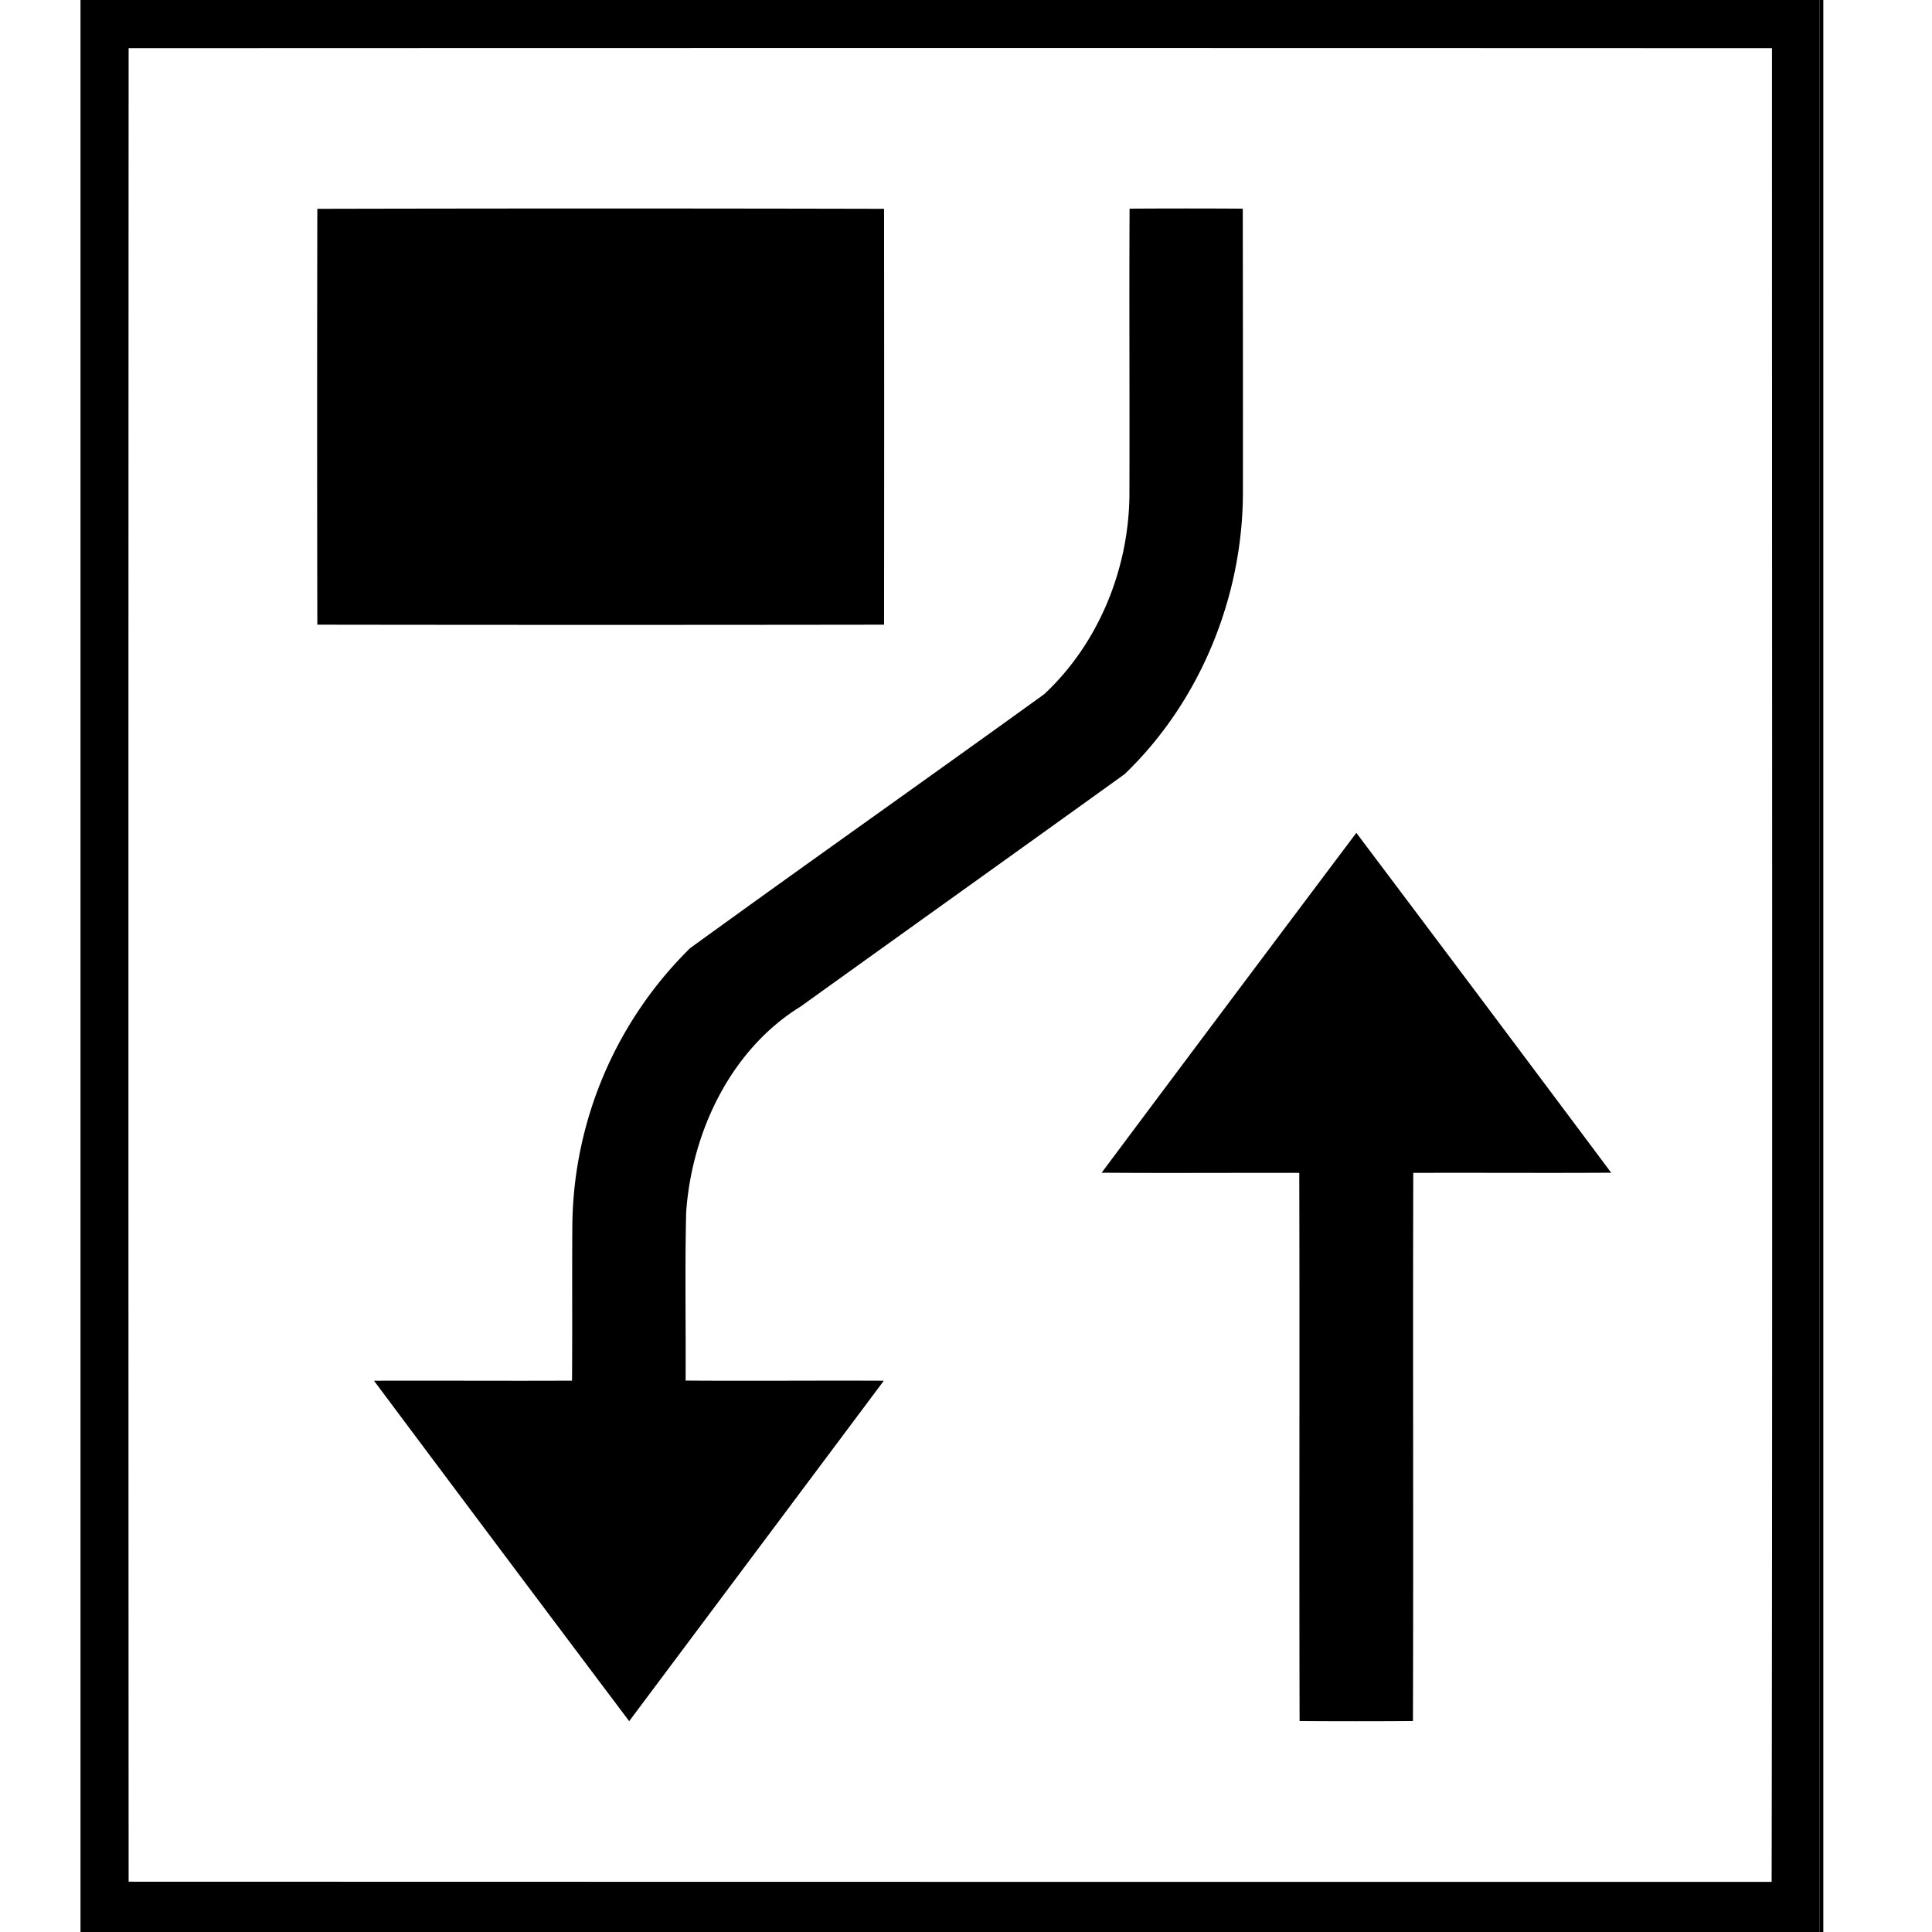 <svg xmlns="http://www.w3.org/2000/svg" width="24" height="24"><path d="M1 0v24h21.6V0zm21.602 0v24h.048V0zM1.598.598q10.207-.004 20.414 0c0 7.592.008 15.186-.004 22.779q-10.205.001-20.41-.002-.005-11.388 0-22.777M7.46 2.59q-1.759 0-3.518.004-.005 2.583 0 5.166 3.52.005 7.04 0 .003-2.583 0-5.166Q9.22 2.59 7.46 2.59m6.574.002-.002.004c-.006 1.186.002 2.372-.002 3.558-.009.918-.384 1.84-1.058 2.469-1.462 1.056-2.94 2.097-4.4 3.156a4.9 4.9 0 0 0-1.462 3.422c-.005.65.001 1.3-.004 1.95-.82.004-1.64-.002-2.46.001q1.581 2.117 3.17 4.229l3.163-4.229c-.82-.004-1.642.004-2.462-.002.004-.699-.01-1.397.007-2.095.071-.996.554-2.018 1.424-2.553 1.34-.963 2.684-1.922 4.022-2.885.943-.905 1.473-2.213 1.47-3.517q.001-1.755-.002-3.508a110 110 0 0 0-1.404 0m2.815 7.754a1658 1658 0 0 0-3.164 4.222c.818.006 1.636 0 2.455.002.006 2.27-.002 4.54.004 6.809q.704.005 1.408 0c.007-2.27-.002-4.54.004-6.809.82-.003 1.64.003 2.459-.002a1407 1407 0 0 0-3.166-4.222"/></svg>